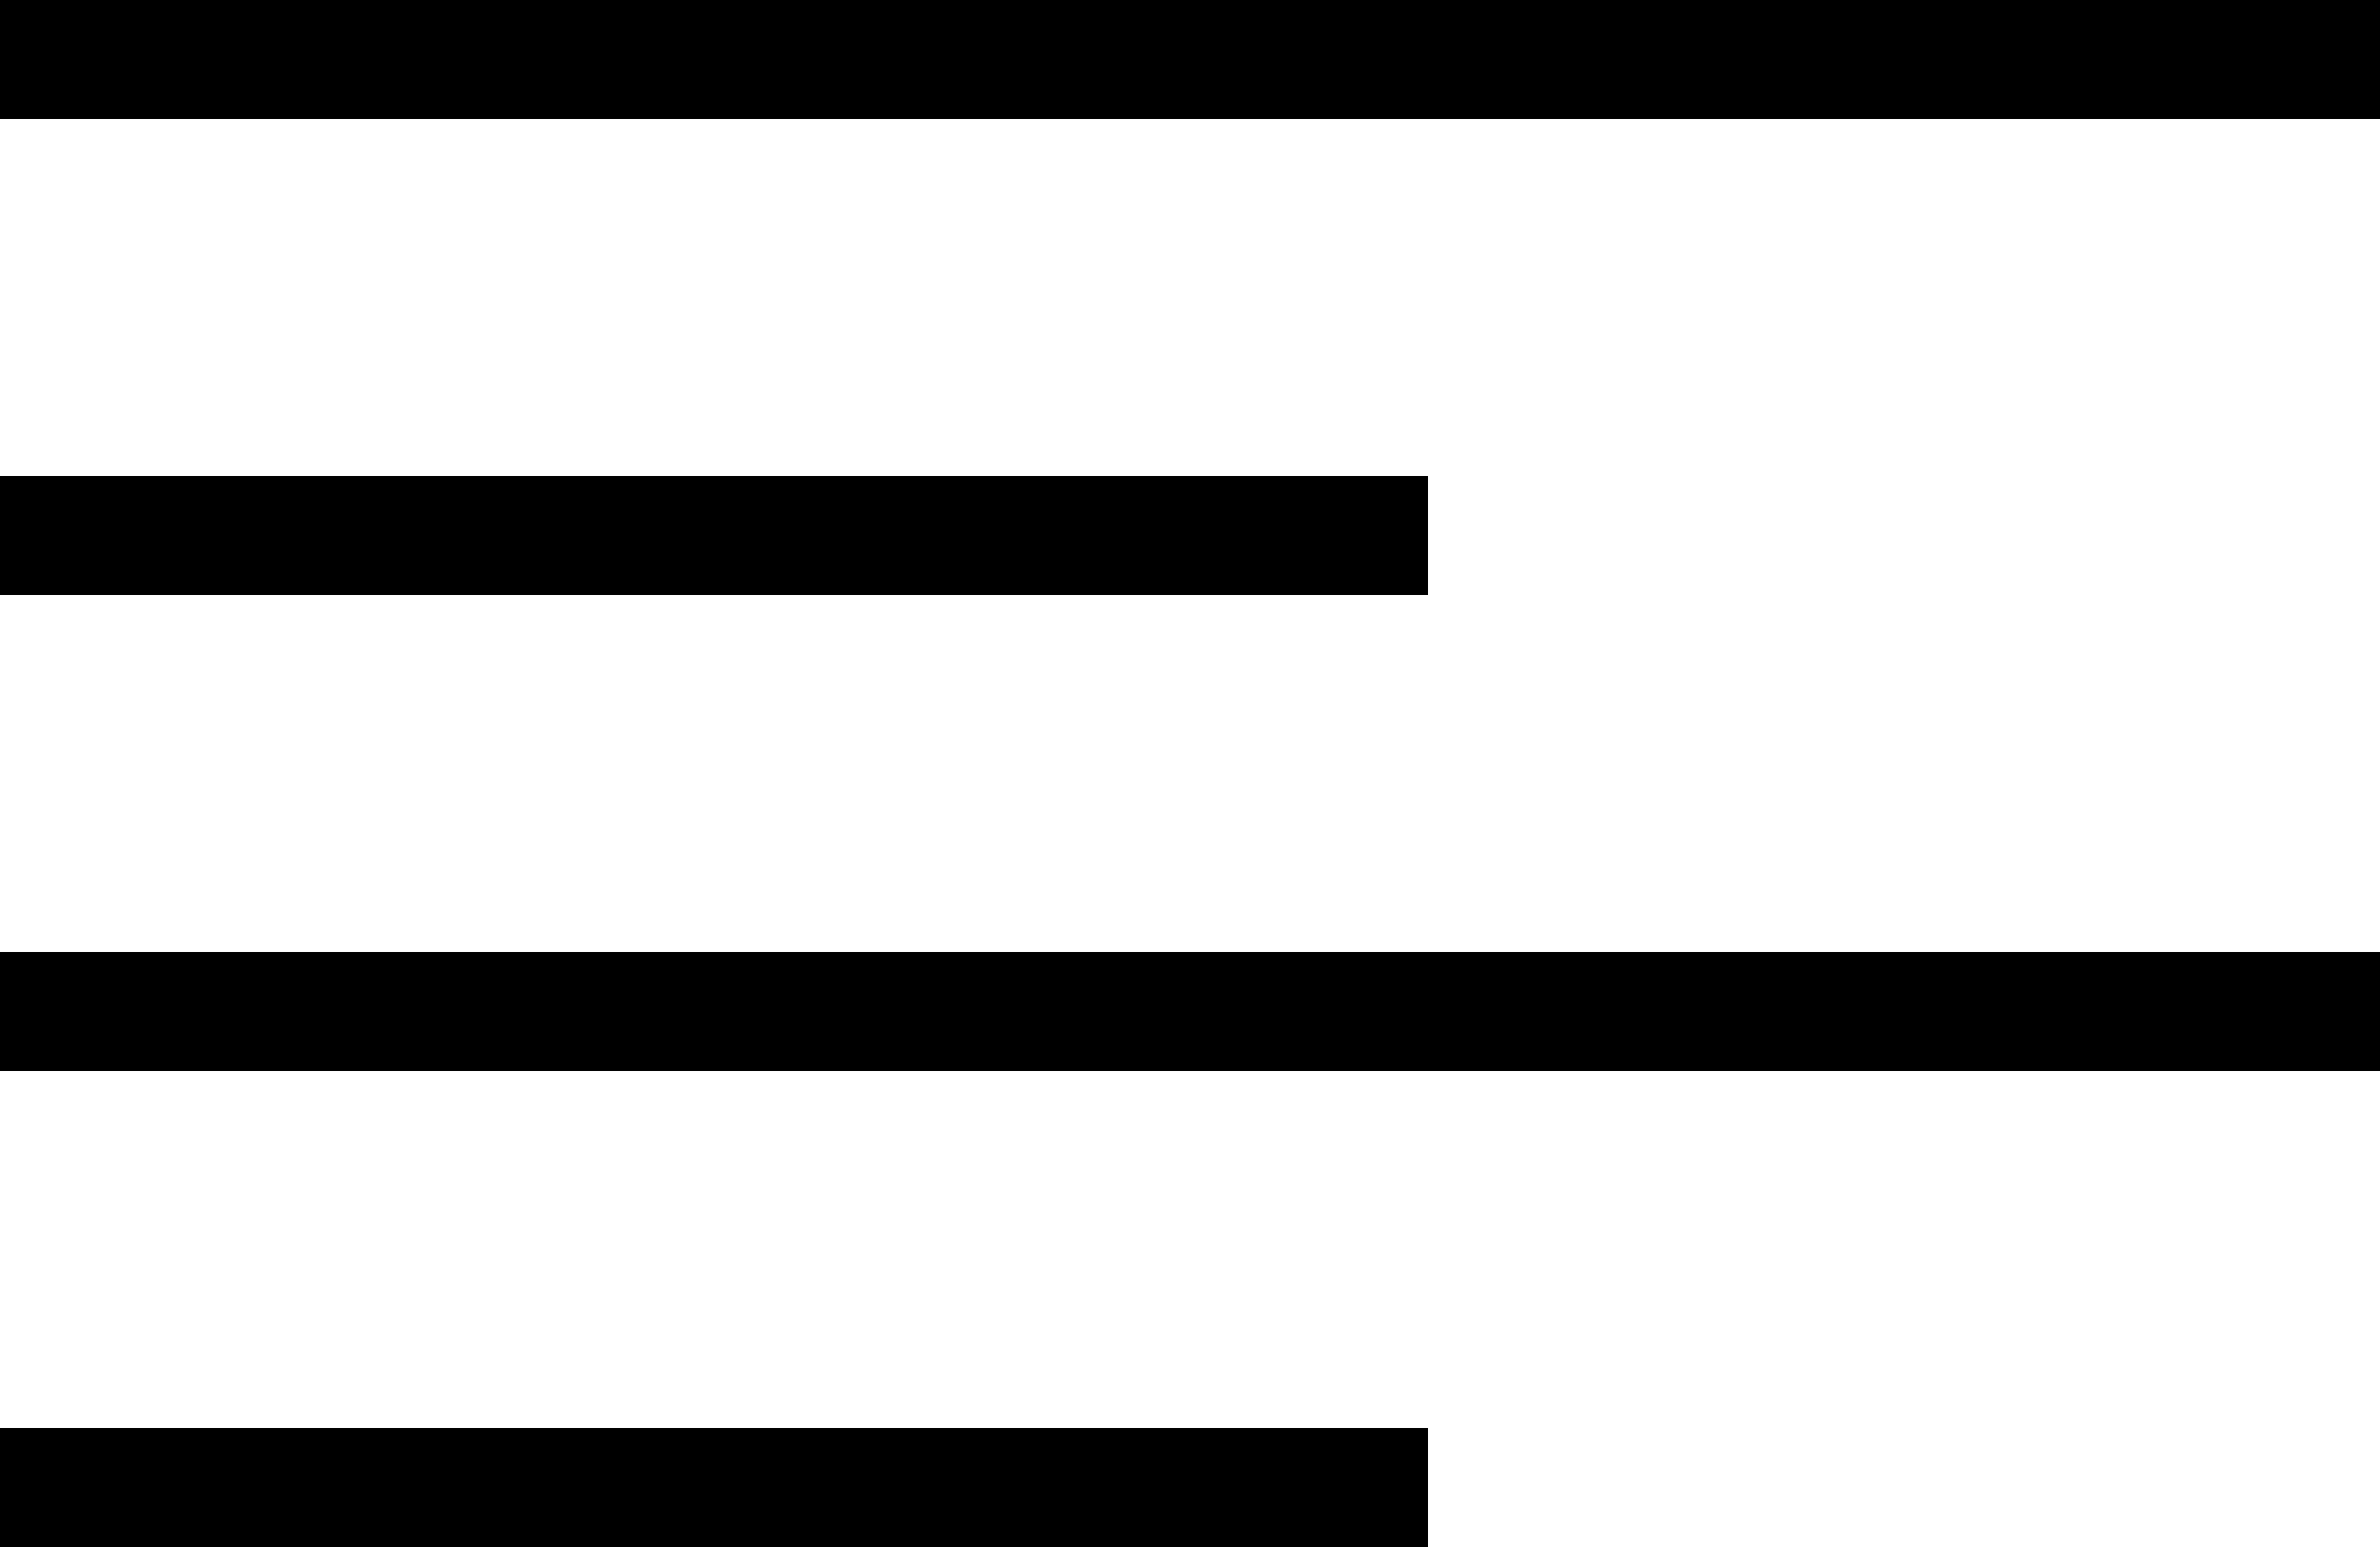 <svg xmlns="http://www.w3.org/2000/svg" viewBox="0 0 20 13"><defs><style>.a{fill:none;stroke:#000;}</style></defs><g transform="translate(-469.5 -663)"><line class="a" x2="20" transform="translate(469.5 663.5)"/><line class="a" x2="12" transform="translate(469.5 667.5)"/><line class="a" x2="20" transform="translate(469.5 671.5)"/><line class="a" x2="12" transform="translate(469.5 675.5)"/></g></svg>